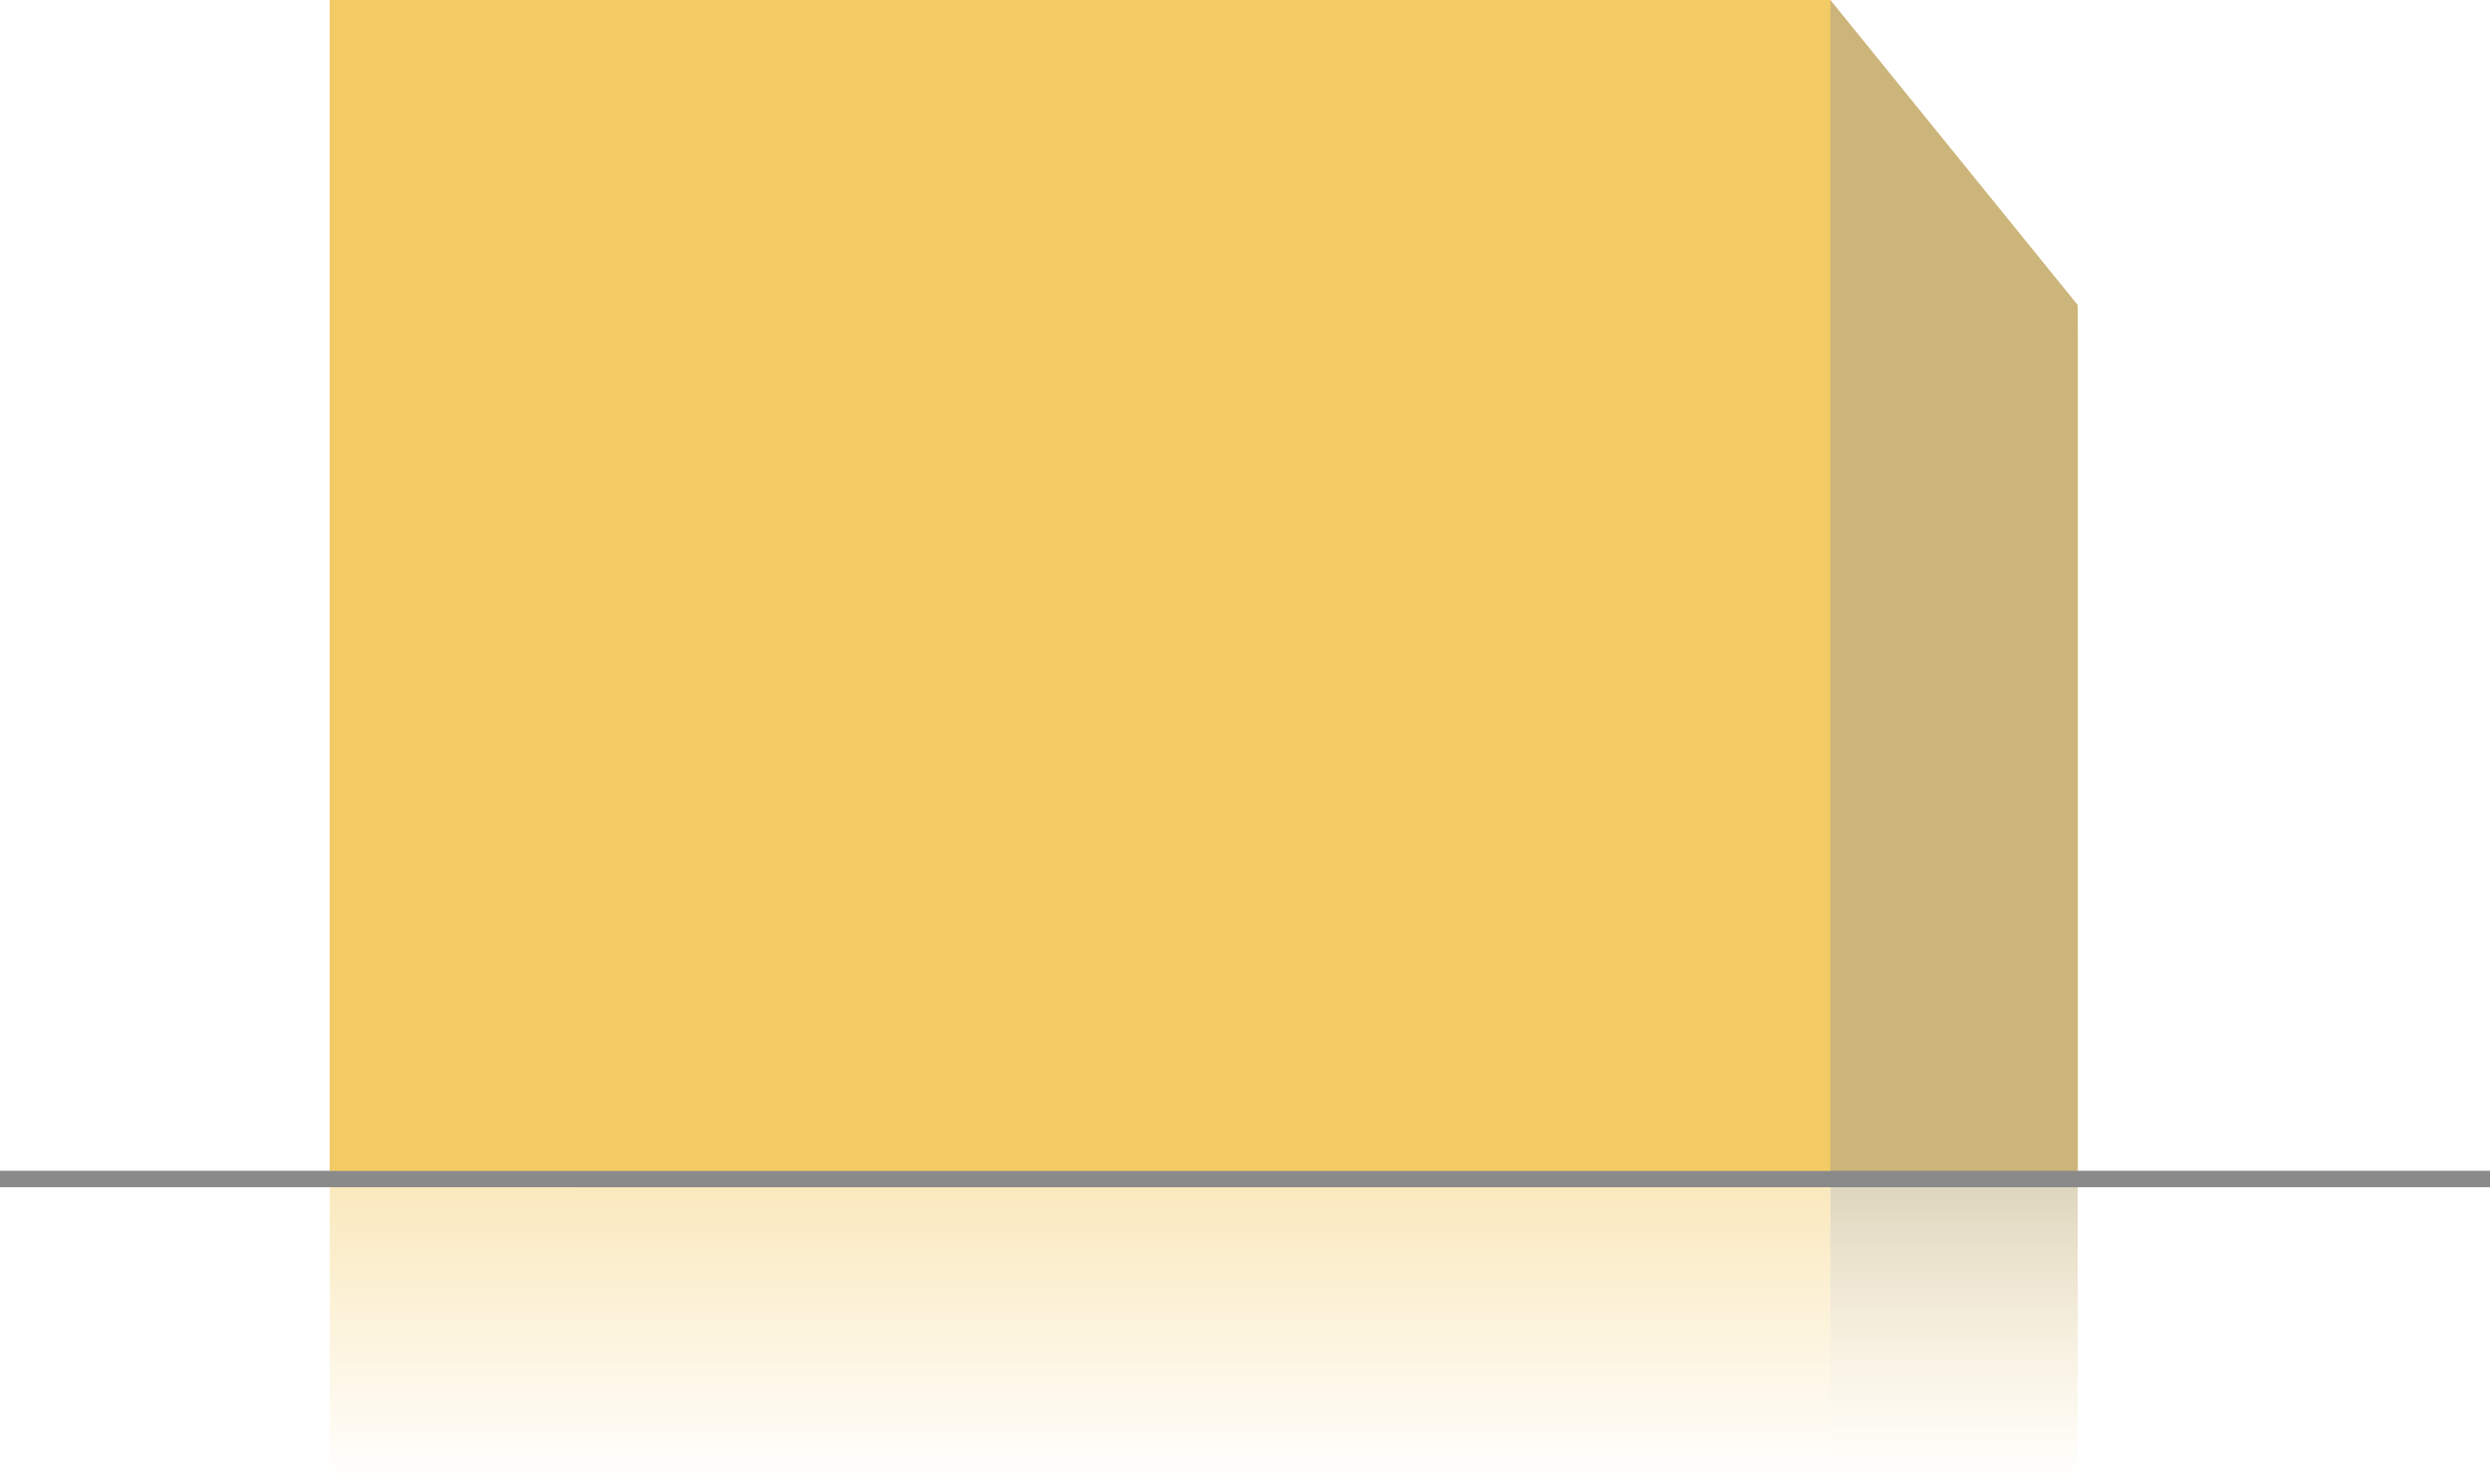 <svg width="151" height="90" viewBox="0 0 151 90" fill="none" xmlns="http://www.w3.org/2000/svg">
<path d="M126 18.5L111 0H20V71.5H126V18.5Z" fill="#CCB57A"/>
<rect x="35" y="20" width="91" height="52" fill="#CCB57A"/>
<line x1="151" y1="71.5" x2="4.37114e-08" y2="71.5" stroke="#8A8A8A"/>
<rect x="20" width="91" height="71" fill="#F3CB64"/>
<rect opacity="0.5" x="111" y="90" width="91" height="18" transform="rotate(-180 111 90)" fill="url(#paint0_linear_207_109)"/>
<rect opacity="0.5" x="126" y="90" width="15" height="18" transform="rotate(-180 126 90)" fill="url(#paint1_linear_207_109)"/>
<defs>
<linearGradient id="paint0_linear_207_109" x1="156.5" y1="111.187" x2="156.5" y2="90" gradientUnits="userSpaceOnUse">
<stop stop-color="#F3CB64"/>
<stop offset="1" stop-color="#F3CB64" stop-opacity="0"/>
</linearGradient>
<linearGradient id="paint1_linear_207_109" x1="133.5" y1="111.187" x2="133.5" y2="90" gradientUnits="userSpaceOnUse">
<stop stop-color="#A79569"/>
<stop offset="1" stop-color="#F3CB64" stop-opacity="0"/>
</linearGradient>
</defs>
</svg>
